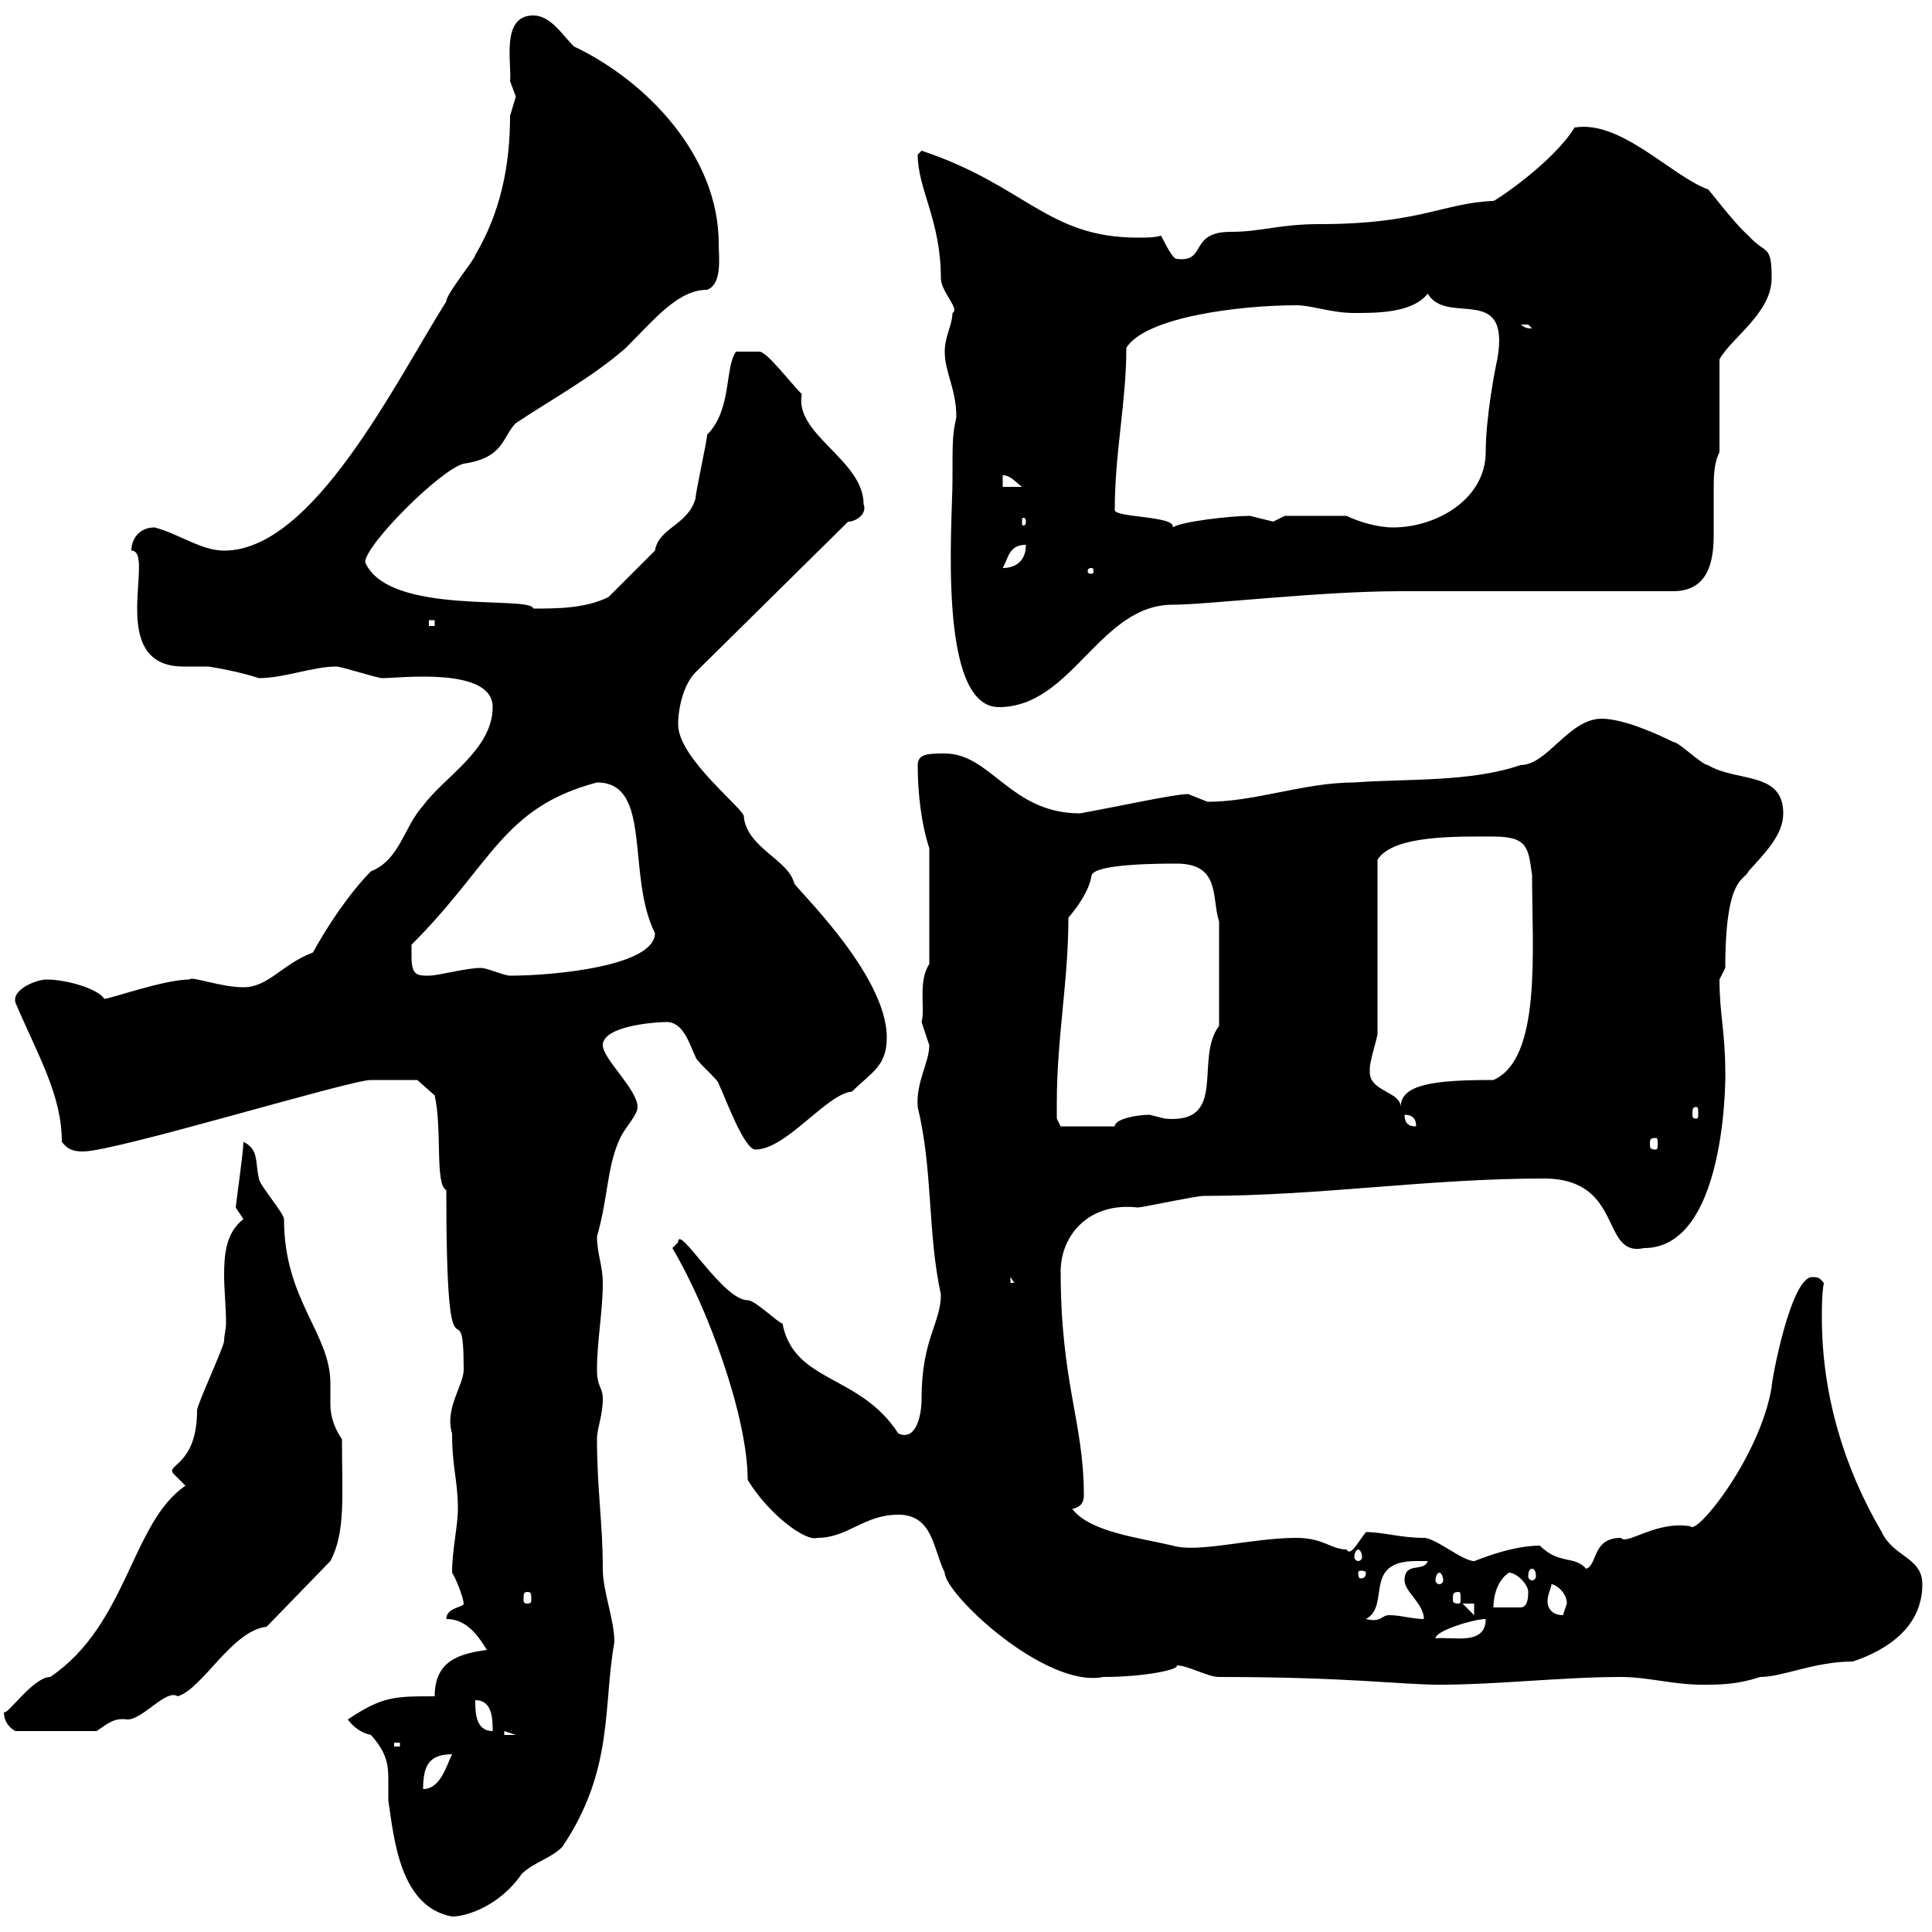 <svg xmlns="http://www.w3.org/2000/svg" xmlns:xlink="http://www.w3.org/1999/xlink" width="300" height="300"><path d="M54 267C54.90 268.20 56.10 269.10 57.60 269.40C60 272.10 60.30 273.90 60.30 276.30C60.30 277.20 60.30 278.10 60.30 279.60C61.20 285.60 62.10 296.10 70.20 297.60C72.60 297.60 77.70 295.80 81 291C82.80 289.20 85.50 288.60 87.30 286.80C95.40 274.80 93.60 264.90 95.40 255C95.40 251.40 93.60 247.20 93.60 243.60C93.60 236.40 92.70 231.30 92.70 223.50C92.70 221.70 93.60 219.90 93.60 217.20C93.60 215.40 92.70 215.40 92.70 212.70C92.70 208.20 93.60 203.70 93.60 199.20C93.60 196.50 92.70 194.70 92.70 192C94.50 185.70 94.20 181.20 96.30 176.70C97.20 174.90 99 173.10 99 171.90C99 169.20 93.60 164.40 93.60 162.30C93.60 159.30 101.70 158.70 103.50 158.70C106.20 158.70 107.10 162.30 108 164.10C108 164.70 111.60 167.70 111.60 168.30C112.50 170.10 115.50 178.50 117.30 178.50C122.10 178.50 128.40 169.80 132.30 169.50C135.30 166.50 137.70 165.60 137.70 161.10C137.70 151.20 123.30 137.70 123.30 137.10C122.40 133.50 116.10 131.70 115.50 126.90C116.10 126 105.30 117.90 105.30 112.50C105.30 109.80 106.20 106.20 108 104.40L131.70 81C132.90 81 134.70 79.80 134.10 78.30C134.10 71.40 123.30 67.50 124.50 61.20C122.70 59.40 119.10 54.60 117.90 54.60L114.30 54.60C112.50 57 113.70 63.60 109.80 67.50C109.80 68.40 108 76.50 108 77.40C106.80 81.60 102.30 81.90 101.70 85.50C100.80 86.40 95.40 91.80 94.50 92.70C90.90 94.50 86.40 94.50 82.80 94.50C82.50 92.40 60.30 95.70 56.70 87.30C56.70 84.60 68.40 72.90 72 72C78.30 71.10 78 67.80 80.10 65.70C85.50 62.10 92.10 58.50 97.20 54C101.70 49.50 105.30 45 109.80 45C112.20 44.10 111.60 39.90 111.60 37.80C111.60 24.30 100.50 12.60 89.10 7.20C87.30 5.40 85.50 2.40 82.80 2.40C77.70 2.40 79.50 9.90 79.20 12.60C79.20 12.60 80.10 15 80.10 15C80.10 15 79.20 18 79.20 18C79.20 25.80 77.70 33 73.80 39.60C73.80 40.20 69.30 45.60 69.30 46.80C61.20 59.70 48.60 85.50 34.80 85.50C31.20 85.50 27.60 82.80 24 81.90C21.60 81.90 20.40 83.70 20.40 85.50C24.30 85.50 16.20 103.50 28.50 103.50C29.40 103.50 30.90 103.50 32.40 103.50C34.20 103.80 37.50 104.40 40.20 105.30C44.10 105.30 48.60 103.50 52.20 103.50C53.10 103.50 58.50 105.30 59.40 105.30C62.10 105.30 76.50 103.50 76.50 109.80C76.50 116.40 69 120.60 65.70 125.10C62.70 128.40 62.10 133.50 57.60 135.30C54.30 138.60 50.70 144 48.60 147.90C43.80 149.70 41.70 153.30 37.80 153.30C34.20 153.30 29.70 151.50 29.40 152.10C25.50 152.10 17.10 155.10 16.20 155.10C15.30 153.60 10.50 152.10 7.20 152.10C5.70 152.10 1.80 153.60 2.40 155.70C6 164.10 9.60 170.10 9.60 177.30C10.50 178.50 11.40 178.80 12.90 178.80C18 178.80 54.30 167.70 57.60 167.70C61.20 167.70 64.50 167.70 64.80 167.70L67.50 170.10C68.70 175.50 67.50 183.90 69.30 184.80C69.30 218.70 72 198.30 72 212.70C72 215.10 69 218.70 70.20 222.60C70.20 228 71.10 229.80 71.10 234.30C71.10 237 70.20 240.60 70.20 244.20C71.10 245.70 72 248.40 72 249C72 249.60 69.30 249.60 69.30 251.40C72 251.40 73.80 253.20 75.60 256.20C71.10 256.80 67.50 258 67.50 263.40C61.20 263.40 59.40 263.40 54 267ZM70.20 272.40C69.30 274.20 68.40 277.80 65.70 277.80C65.70 274.20 66.60 272.40 70.20 272.40ZM61.20 270.60L62.10 270.60L62.10 271.20L61.20 271.20ZM78.30 268.80L80.10 269.40L78.30 269.40ZM0.60 265.80C0.60 267.60 1.80 268.50 2.40 268.80L15 268.80C16.80 267.60 17.70 266.70 19.80 267C22.20 267 25.80 262.20 27.60 263.40C31.50 262.20 36 253.20 41.40 252.60L51.30 242.40C53.70 237.90 53.10 232.20 53.10 223.50C51.90 221.70 51.30 219.90 51.30 218.10C51.30 216.90 51.30 216 51.30 214.80C51.30 207 44.10 201.90 44.10 189.30C44.10 188.40 40.20 183.90 40.20 183C39.60 180.30 40.20 178.50 37.80 177.30C37.80 178.80 36.60 187.20 36.60 187.50C36.60 187.50 37.80 189.30 37.80 189.30C35.10 191.40 34.80 194.70 34.80 198C34.80 200.40 35.10 202.80 35.10 205.50C35.10 206.40 34.80 207.30 34.80 208.20C34.80 209.10 30.60 218.10 30.60 219C30.60 227.70 25.50 227.40 27 228.90C27 228.90 28.80 230.70 28.80 230.70C20.40 236.40 19.80 252.30 7.80 260.40C5.10 260.40 0.90 266.70 0.60 265.80ZM73.80 264C76.50 264 76.50 267 76.50 268.80C73.80 268.80 73.80 265.80 73.80 264ZM189.30 260.40C209.40 260.40 217.50 261.60 223.50 261.60C232.50 261.60 242.70 260.40 251.70 260.40C255.90 260.40 259.80 261.60 264.30 261.60C267 261.60 269.70 261.60 273.30 260.40C276.90 260.40 281.70 258 287.70 258C293.10 256.20 298.50 252.60 298.50 246C298.50 241.80 294 241.80 292.20 237.90C286.20 227.70 282.90 216.30 282.90 204.60C282.90 202.80 282.90 201 283.20 199.20C282.60 198.60 282.60 198.30 281.40 198.30C278.10 198.30 275.10 214.20 275.10 215.40C273.30 226.20 263.40 238.50 262.50 237C257.10 236.10 252.60 240 251.70 238.80C247.20 238.80 248.10 243 246.30 243.60C244.50 241.50 242.10 243 239.10 240C234 240 227.70 243 228.90 242.40C227.10 242.40 222.90 238.80 221.10 238.80C217.50 238.80 214.80 237.90 212.10 237.90C210.90 239.40 209.70 241.80 209.10 240.60C206.70 240.60 205.50 238.80 201.30 238.80C194.40 238.80 186 241.20 182.10 240C177 238.80 169.20 237.90 166.50 234.30C168 234 168.30 233.10 168.30 232.20C168.30 220.80 164.70 214.80 164.70 197.40C164.70 192 168.90 186.60 176.70 187.50C177.30 187.50 185.70 185.70 186.90 185.70C204.90 185.70 221.70 183 239.70 183C252.30 183 248.40 195.30 255.30 193.80C268.80 193.80 267.90 164.10 267.90 166.50C267.90 160.20 267 157.50 267 152.10C267 152.10 267.90 150.30 267.90 150.30C267.90 135.90 270.90 136.80 271.50 135.30C274.20 132.30 276.90 129.60 276.90 126.30C276.90 119.70 269.70 121.50 265.20 118.80C264.30 118.80 260.70 115.20 259.80 115.20C258 114.30 252.30 111.60 248.70 111.60C243.60 111.60 240.30 118.80 236.10 118.80C228.30 121.50 218.10 120.90 210.30 121.50C202.50 121.50 195 124.50 187.50 124.50C187.50 124.50 184.50 123.30 184.50 123.30C182.40 123.30 174.30 125.10 167.70 126.30C156.90 126.30 153.90 117 146.70 117C144.30 117 142.50 117 142.50 118.80C142.50 123.30 143.10 128.10 144.30 131.70L144.30 149.70C142.50 152.40 143.70 156.60 143.10 158.70C143.10 158.70 144.30 162.30 144.30 162.30C144.30 165 142.20 168 142.50 171.90C144.90 181.80 144 191.40 146.10 201C146.10 205.50 143.10 207.90 143.10 217.20C143.10 219.90 142.20 223.80 139.50 222.60C133.50 213.30 123.30 214.80 121.50 205.50C120.90 205.50 117.30 201.90 116.10 201.90C112.20 201.90 105.30 189.90 105.30 192.90L104.40 193.80C109.80 202.80 116.10 219.90 116.10 229.80C119.40 235.20 125.10 239.40 126.90 238.80C131.70 238.80 134.10 235.20 139.50 235.20C144.90 235.20 144.90 240.60 146.70 244.20C146.70 247.50 162.30 262.20 171.30 260.40C177.90 260.40 183.30 259.20 182.70 258.60C184.50 258.60 187.50 260.40 189.30 260.40ZM230.70 251.40C230.70 255.60 225.60 254.10 222.90 254.40C222.90 253.20 228.90 251.40 230.70 251.40ZM219.90 242.40C219.90 242.40 221.70 242.40 221.70 242.40C221.10 244.20 218.10 242.40 218.10 245.40C218.10 247.20 221.10 249 221.10 251.40C219.30 251.40 217.50 250.80 215.70 250.80C214.50 250.80 214.50 252 212.10 251.40C216 249.30 211.50 242.40 219.90 242.40ZM227.10 249L228.90 249L228.90 250.80ZM240.90 246C241.50 246 243.30 247.20 243.30 249C243.30 249 242.70 250.80 242.70 250.80C240.90 250.80 240.30 249.60 240.30 248.70C240.30 247.50 240.90 246.60 240.90 246ZM234.30 244.20C235.50 244.20 237.30 246 237.30 247.20C237.30 247.80 237.30 249.60 236.10 249.60L231.90 249.60C231.90 247.80 232.50 245.40 234.30 244.20ZM81.90 247.20C82.50 247.20 82.50 247.50 82.50 248.40C82.50 248.70 82.50 249 81.90 249C81.30 249 81.30 248.70 81.30 248.40C81.30 247.50 81.30 247.20 81.90 247.20ZM226.50 247.20C226.80 247.20 226.80 247.50 226.80 248.40C226.80 248.70 226.80 249 226.50 249C225.60 249 225.60 248.70 225.60 248.40C225.60 247.50 225.60 247.20 226.50 247.20ZM223.50 244.20C223.80 244.20 224.10 244.80 224.10 245.40C224.10 245.70 223.80 246 223.50 246C223.20 246 222.90 245.70 222.90 245.40C222.90 244.80 223.20 244.20 223.50 244.20ZM212.10 244.20C212.10 245.10 211.50 245.10 211.20 245.10C211.20 245.10 210.90 245.10 210.90 244.20C210.90 243.90 211.20 243.90 211.20 243.90C211.50 243.90 212.10 243.90 212.10 244.20ZM237.90 243.60C238.20 243.60 238.50 243.90 238.50 244.80C238.50 245.10 238.20 245.40 237.90 245.40C237.60 245.40 237.30 245.10 237.30 244.80C237.30 243.90 237.60 243.60 237.90 243.60ZM210.90 240.60C211.20 240.60 211.50 241.20 211.50 241.80C211.50 242.10 211.20 242.40 210.90 242.40C210.60 242.40 210.30 242.10 210.30 241.80C210.30 241.20 210.60 240.60 210.90 240.60ZM156.90 198.30L157.50 199.20L156.90 199.20ZM257.10 176.70C257.40 176.70 257.40 177 257.40 177.60C257.40 178.20 257.40 178.50 257.10 178.50C256.20 178.50 256.20 178.20 256.20 177.60C256.20 177 256.20 176.70 257.10 176.70ZM164.10 171.30C164.10 161.10 165.90 152.40 165.90 142.50C167.70 140.40 169.20 138 169.50 135.90C170.10 134.10 180.30 134.10 182.70 134.10C189.60 134.10 188.10 139.50 189.30 143.10L189.30 159.30C185.40 164.40 190.80 174.60 180.90 173.70C180.90 173.70 178.50 173.10 178.50 173.10C176.70 173.10 173.10 173.70 173.10 174.90L164.70 174.90L164.10 173.70C164.10 173.70 164.10 171.90 164.10 171.30ZM218.10 173.10C219.30 173.10 219.90 173.70 219.90 174.90C219.30 174.90 218.10 174.90 218.10 173.10ZM263.40 171.90C263.70 171.90 263.70 172.20 263.70 173.10C263.70 173.40 263.70 173.70 263.40 173.70C262.80 173.70 262.80 173.40 262.80 173.10C262.80 172.20 262.80 171.90 263.40 171.90ZM212.70 166.50C212.70 166.50 212.70 165.90 212.70 165.90C212.70 164.70 213.90 161.10 213.90 160.50L213.90 133.50C216.30 129.60 226.50 129.90 231.90 129.90C237.30 129.90 237.30 131.70 237.90 135.90C237.90 147.60 239.40 164.40 231.90 167.70C222.90 167.70 217.50 168.30 217.50 171.90C217.50 169.50 212.70 169.50 212.70 166.50ZM63.90 148.50C63.90 148.50 63.90 146.70 63.90 146.70C76.50 134.10 78 125.40 92.70 121.50C101.40 121.50 97.20 135.90 101.70 144.90C101.70 150 86.10 151.50 79.20 151.50C78.30 151.50 75.60 150.30 74.70 150.30C72.30 150.30 68.10 151.50 66.60 151.50C64.80 151.50 63.90 151.50 63.90 148.50ZM147.90 74.70C147.90 81 145.50 109.80 155.10 109.80C166.50 109.80 170.70 93.90 182.10 93.90C187.50 93.90 204.90 91.80 217.50 91.80C223.50 91.80 253.50 91.80 259.80 91.80C265.20 91.80 266.10 87.30 266.10 83.10C266.10 81 266.10 78.30 266.10 76.20C266.10 74.10 266.10 72 267 70.20L267 55.80C268.80 52.50 275.10 48.60 275.10 43.20C275.10 37.80 274.20 39.60 271.50 36.60C269.10 34.50 264.90 28.80 265.20 29.40C259.50 27.30 251.70 18.60 244.50 19.80C241.20 25.20 232.20 31.20 231.90 31.20C224.10 31.50 220.50 34.80 204.90 34.80C198.60 34.80 195.90 36 191.10 36C184.50 36 187.50 40.80 182.70 40.20C182.10 40.20 180.90 37.80 180.30 36.60C179.10 36.90 178.20 36.90 176.70 36.90C162.60 36.90 159.30 28.80 143.10 23.40C143.10 23.40 142.50 24 142.50 24C142.50 29.40 146.10 34.20 146.10 43.20C146.10 45.30 149.10 48 147.90 48.60C147.90 50.40 146.70 52.20 146.70 54.60C146.70 57.90 148.50 60.30 148.50 64.80C147.90 67.50 147.90 68.40 147.90 74.70ZM66.60 96.30L67.50 96.30L67.50 97.20L66.60 97.20ZM169.50 88.20C169.80 88.20 169.80 88.50 169.80 88.80C169.80 88.80 169.80 89.10 169.50 89.10C168.90 89.10 168.90 88.80 168.90 88.80C168.90 88.50 168.90 88.20 169.50 88.20ZM159.30 84.60C159.30 87.30 157.50 88.20 155.70 88.20C156.60 86.70 156.60 84.60 159.30 84.60ZM173.10 79.20C173.10 70.20 174.90 62.40 174.90 54C177.90 49.20 192.60 47.40 201.30 47.40C203.70 47.40 206.70 48.60 210.30 48.60C213.90 48.60 219.30 48.60 221.70 45.60C224.70 50.70 234.60 43.80 232.50 55.80C232.20 57 230.70 64.80 230.70 70.20C230.70 77.40 223.20 81.90 216.30 81.90C213.90 81.90 210.90 81 209.10 80.10L199.50 80.10C199.50 80.10 197.70 81 197.70 81C197.70 81 194.10 80.10 194.10 80.10C191.10 80.10 183.30 81 182.10 81.90C182.70 80.10 173.10 80.40 173.10 79.20ZM159.30 81C159.30 81.60 159 81.60 159 81.60C158.70 81.60 158.70 81.60 158.70 81C158.70 80.40 158.70 80.40 159 80.40C159 80.40 159.30 80.40 159.30 81ZM155.70 73.80C156.90 73.80 157.50 74.70 158.70 75.60L155.70 75.60ZM236.10 50.40C236.10 50.40 236.10 50.40 237.30 50.40C237.30 50.40 237.90 51 237.90 51C236.70 51 236.70 50.70 236.10 50.40Z"/></svg>